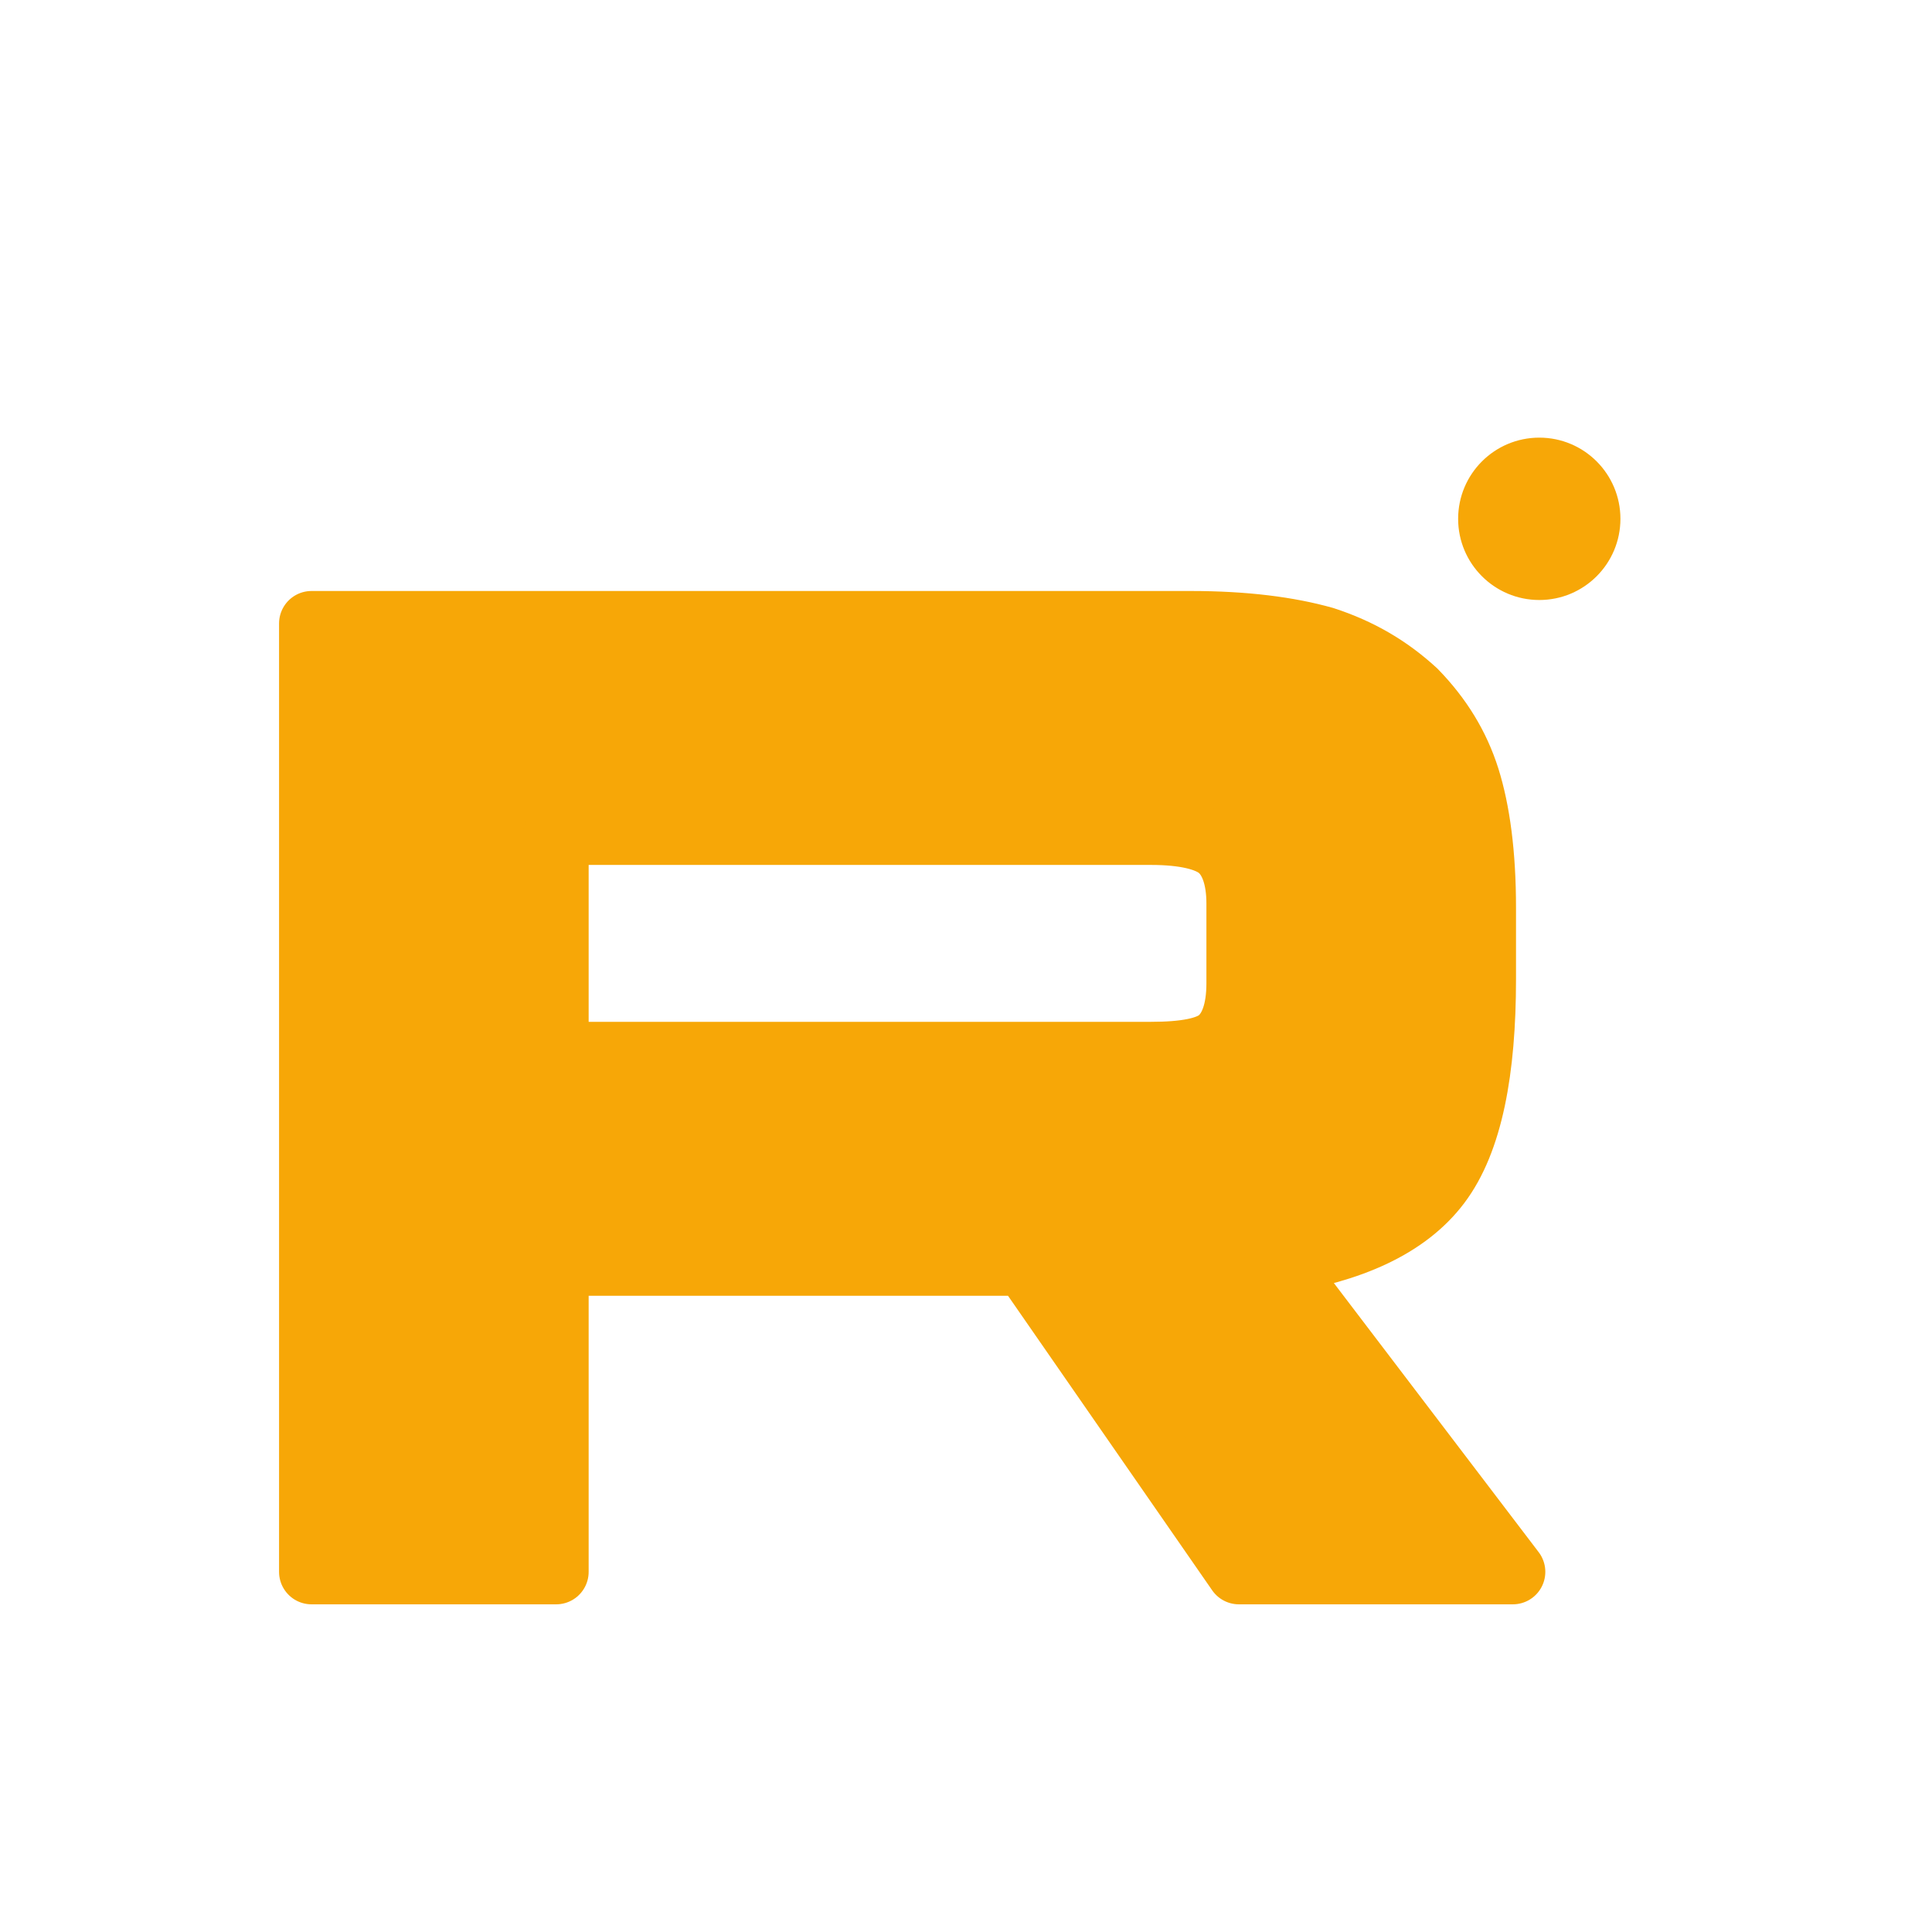 <svg width="24" height="24" viewBox="0 0 24 24" fill="none" xmlns="http://www.w3.org/2000/svg">
<path d="M14.789 7.745H3.87V19.526H6.909V15.693H12.733L15.39 19.526H18.793L15.863 15.676C16.773 15.534 17.466 15.233 17.866 14.704C18.267 14.174 18.429 13.291 18.429 12.161V11.278C18.429 10.606 18.356 10.076 18.229 9.67C18.101 9.264 17.883 8.911 17.573 8.593C17.246 8.293 16.882 8.081 16.445 7.939C16.008 7.816 15.462 7.745 14.789 7.745ZM14.298 13.097H6.909V10.341H14.298C14.716 10.341 15.007 10.412 15.153 10.536C15.299 10.659 15.39 10.889 15.39 11.225V12.214C15.39 12.567 15.299 12.796 15.153 12.92C15.007 13.044 14.716 13.097 14.298 13.097Z" fill="#F7A707" stroke="#F7A707" stroke-width="0.807" stroke-linecap="round" stroke-linejoin="round"/>
<path d="M20.079 6.445C20.079 6.974 19.651 7.403 19.122 7.403C18.593 7.403 18.164 6.974 18.164 6.445C18.164 5.916 18.593 5.487 19.122 5.487C19.651 5.487 20.079 5.916 20.079 6.445Z" fill="#F7A707" stroke="#F7A707" stroke-width="0.101"/>
</svg>
